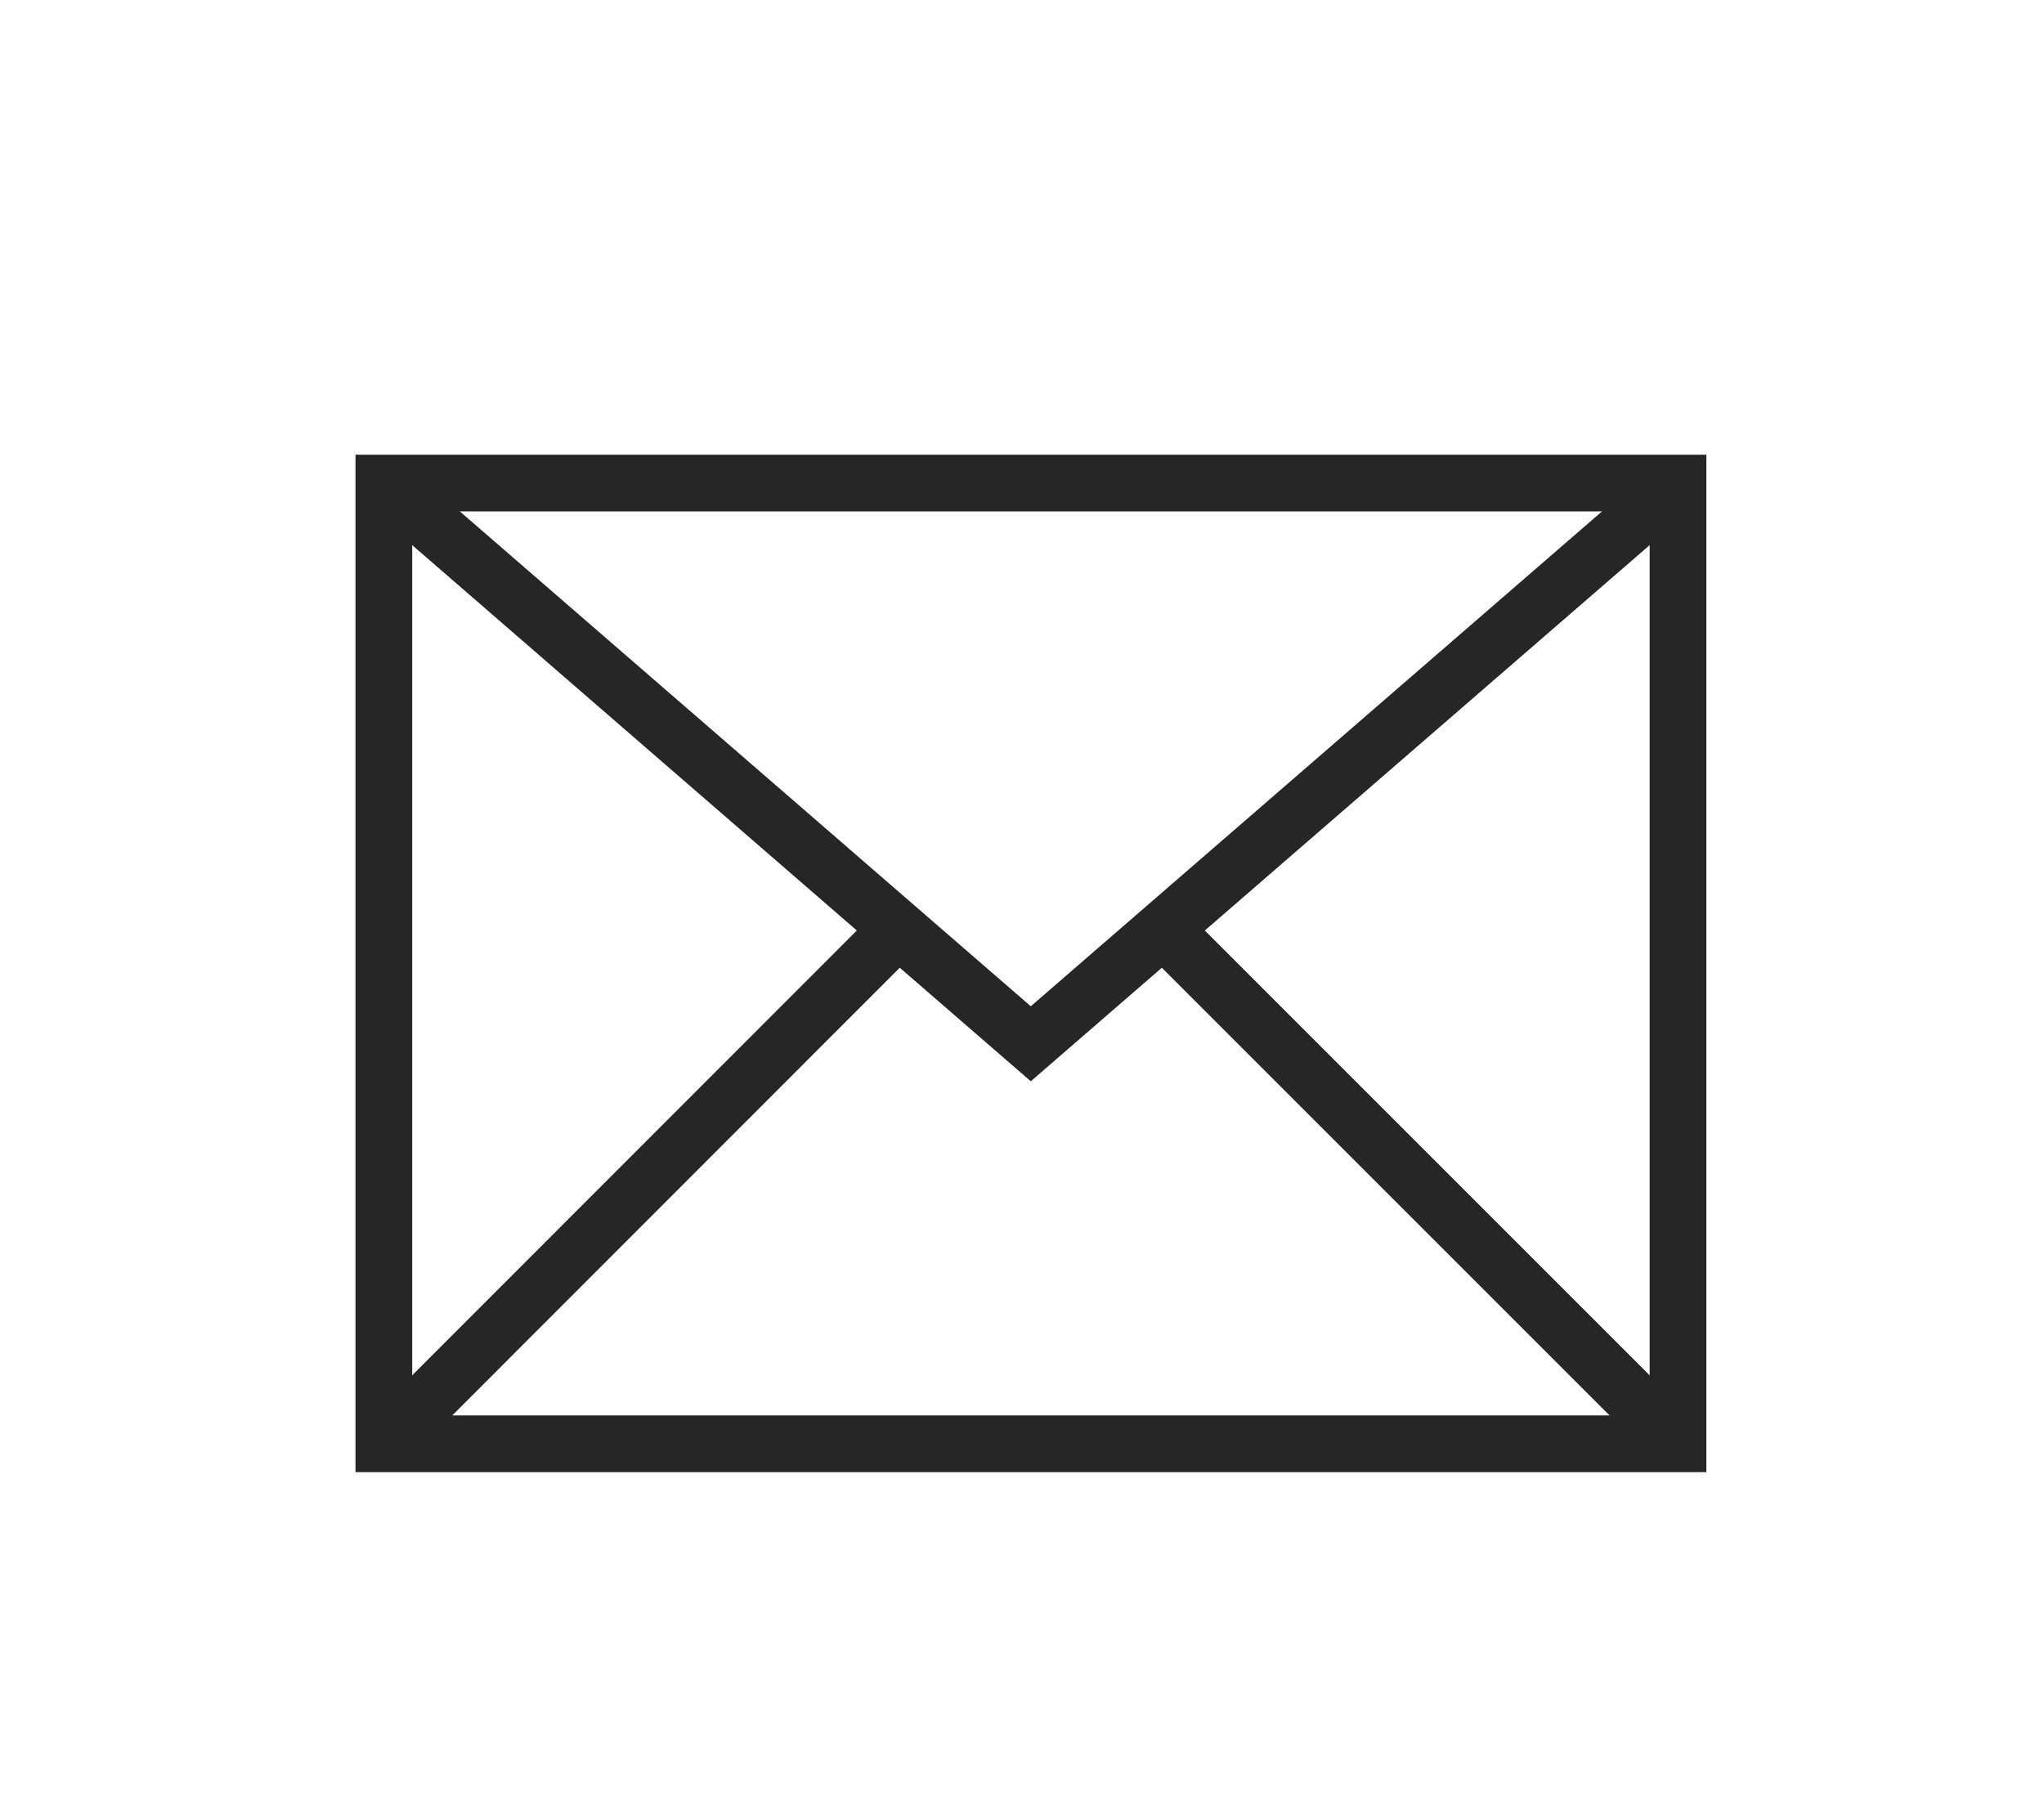 <?xml version="1.0" encoding="UTF-8"?>
<svg id="Calque_1" data-name="Calque 1" xmlns="http://www.w3.org/2000/svg" viewBox="0 0 72.1 63.39">
  <defs>
    <style>
      .cls-1 {
        fill: none;
        stroke: #262626;
        stroke-miterlimit: 10;
        stroke-width: 2px;
      }
    </style>
  </defs>
  <rect class="cls-1" x="13.54" y="17.04" width="45.65" height="33.89"/>
  <line class="cls-1" x1="13.54" y1="50.93" x2="31.69" y2="32.77"/>
  <line class="cls-1" x1="59.19" y1="50.93" x2="41.03" y2="32.77"/>
  <polyline class="cls-1" points="13.54 17.04 36.36 36.82 59.19 17.04"/>
</svg>